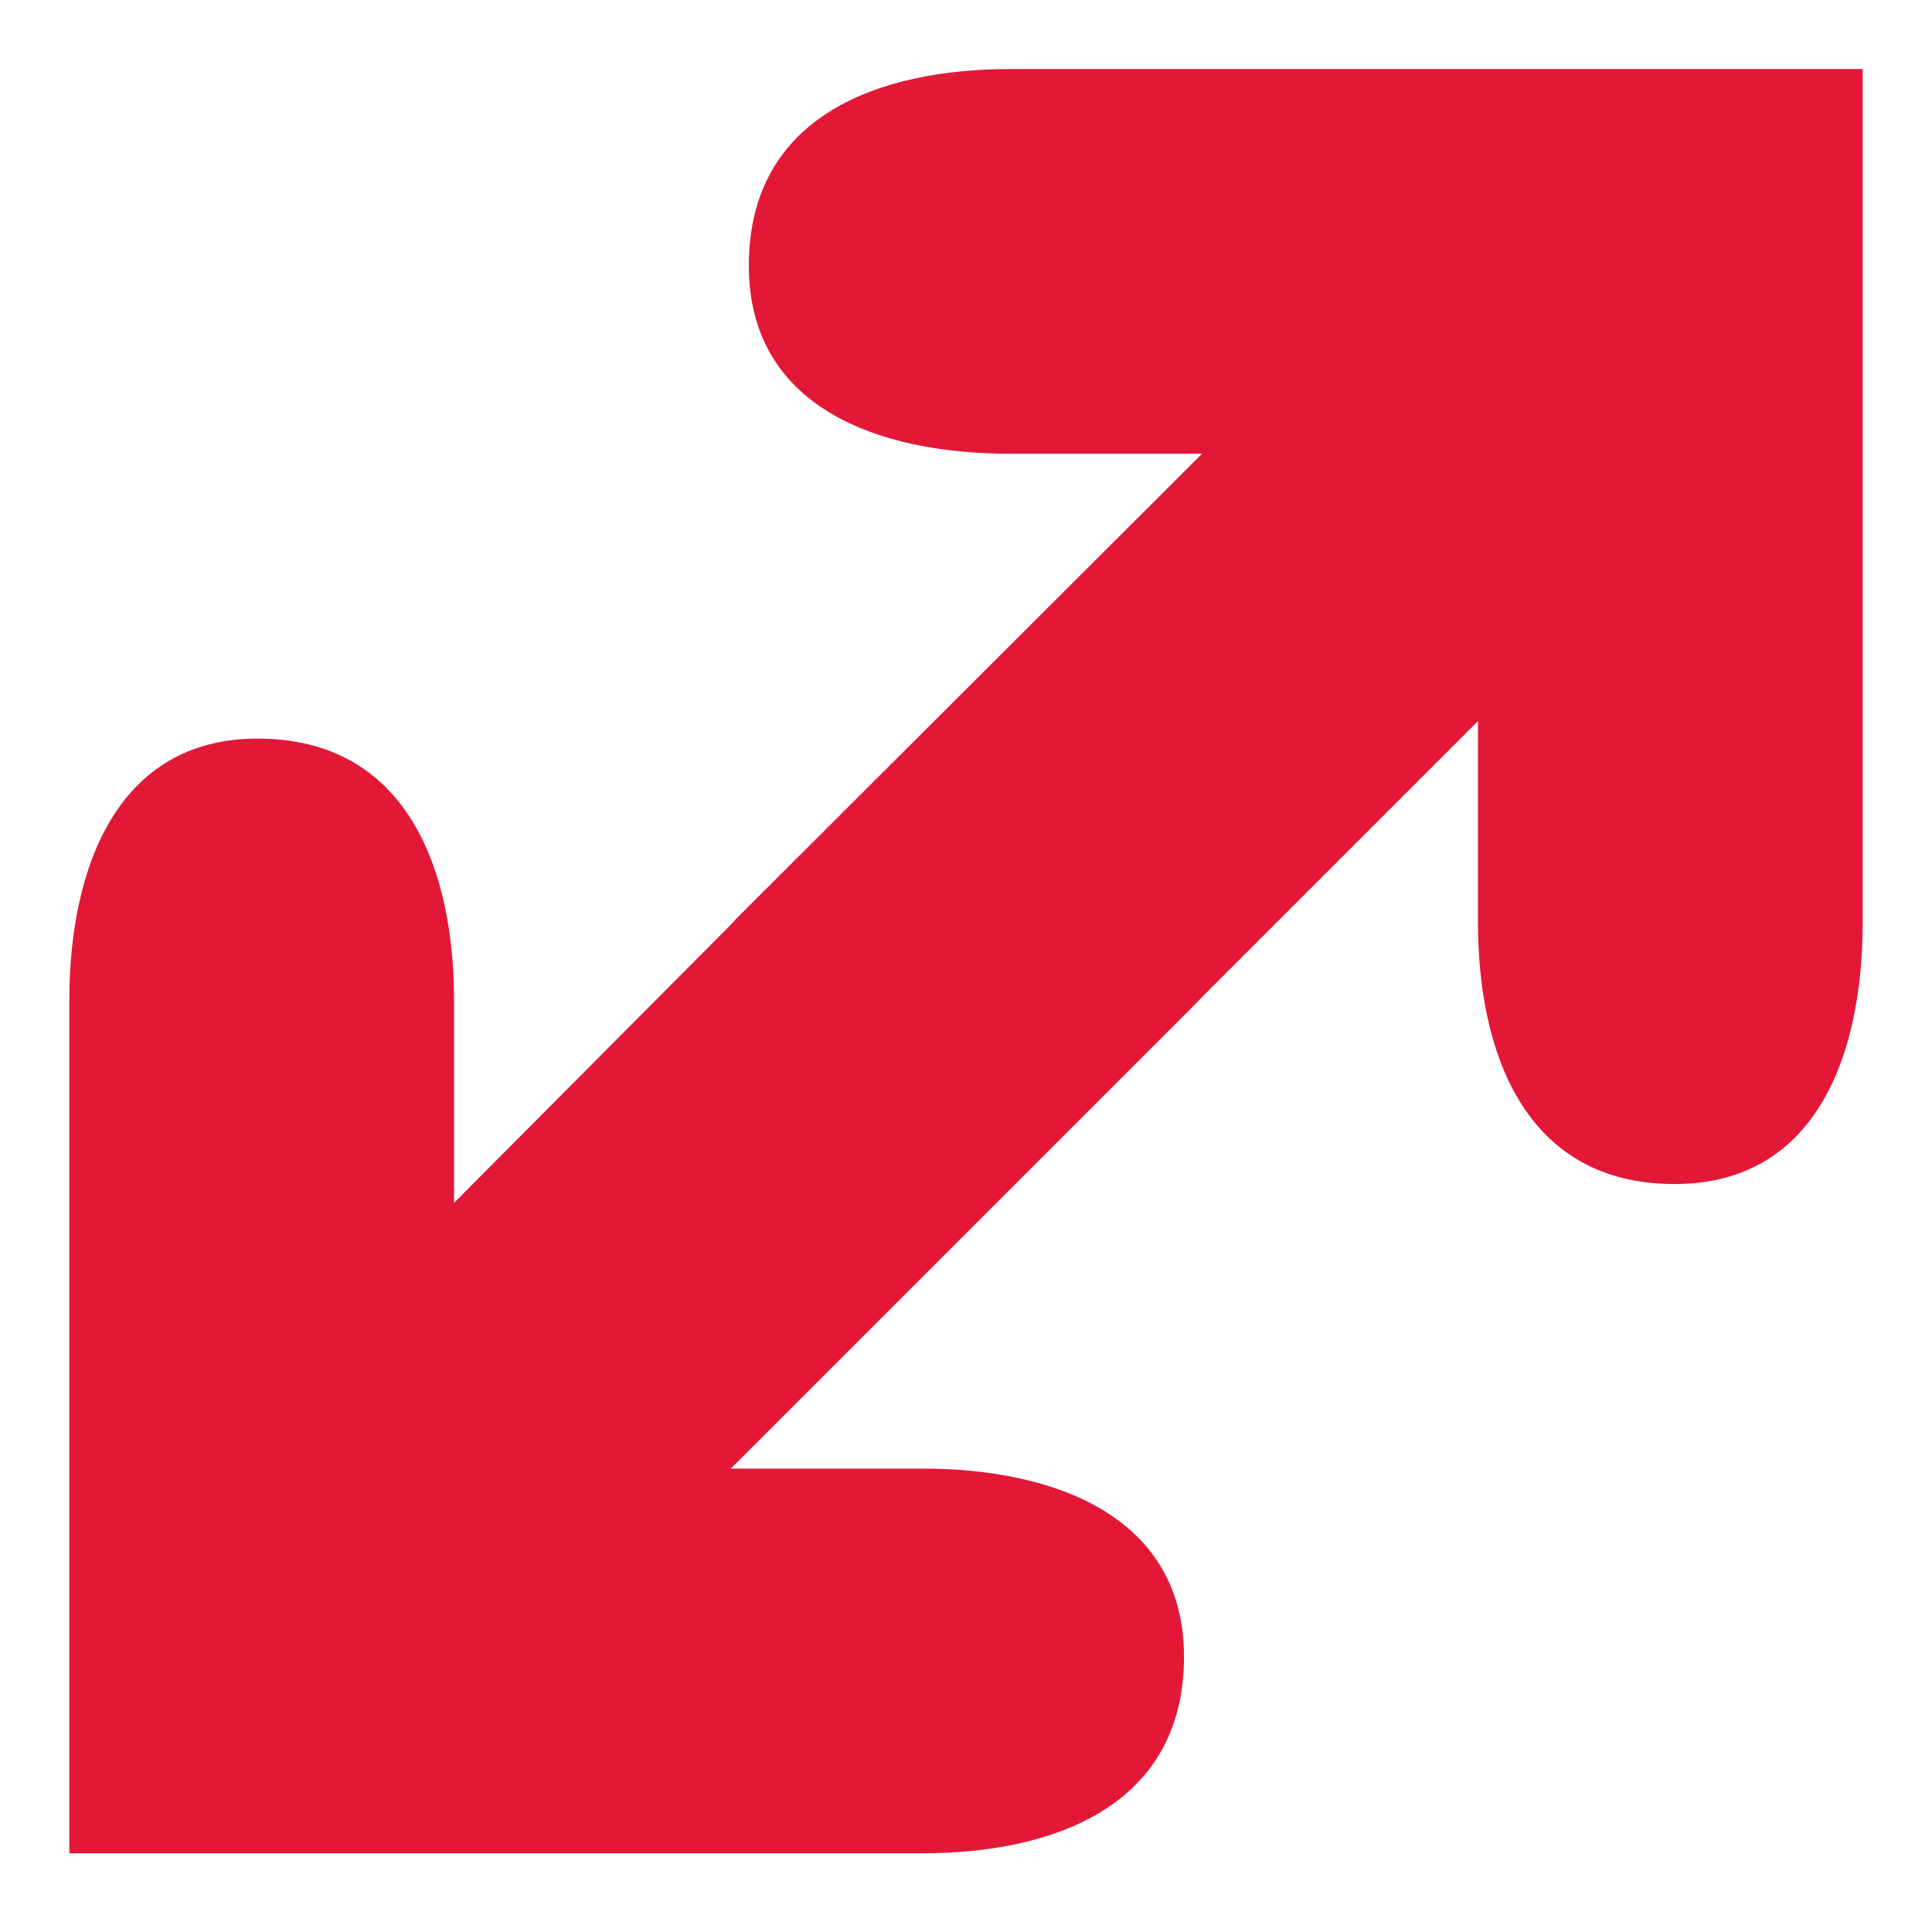 <svg id="sr_rgb" data-name="sr rgb" xmlns="http://www.w3.org/2000/svg" viewBox="0 0 69.66 69.31"><defs><style>.cls-1{fill:#e31837;}</style></defs><path class="cls-1" d="M27,9.58c0,5.05,4.57,6.78,9.42,6.78h6.92L26.57,33.1l-.25.27-9.95,10V36.06c0-4.66-1.66-9.43-7.09-9.43-5,0-6.78,4.58-6.78,9.43V53h0V66.82H33.26c4.66,0,9.43-1.66,9.43-7.09,0-5-4.57-6.78-9.43-6.78H26.35L43.09,36.21l.26-.27L53.29,26v7.26c0,4.66,1.67,9.43,7.09,9.43,5.06,0,6.78-4.58,6.78-9.43V16.36h0V2.49H36.4C31.74,2.49,27,4.15,27,9.58Z"/></svg>